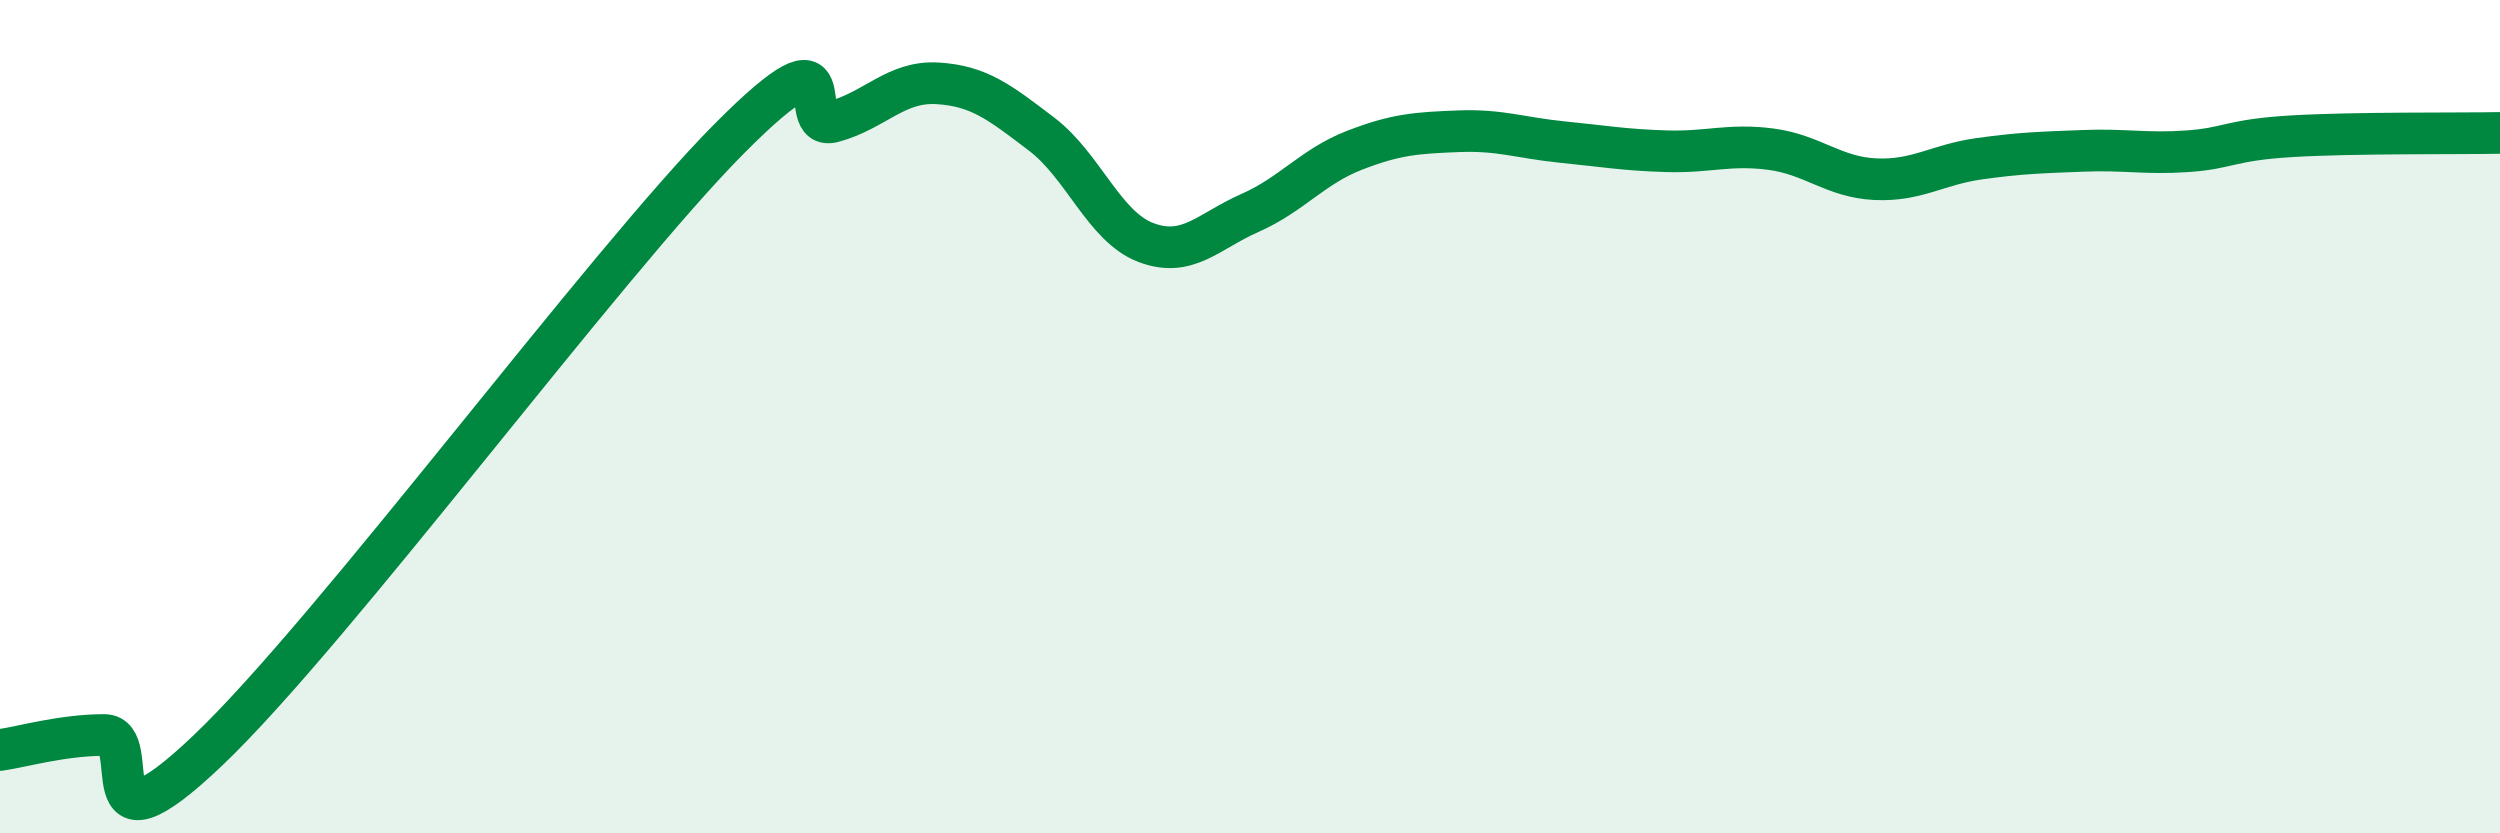 
    <svg width="60" height="20" viewBox="0 0 60 20" xmlns="http://www.w3.org/2000/svg">
      <path
        d="M 0,18 C 0.5,17.93 1.5,17.64 2.5,17.64 C 3.5,17.64 2,20.86 5,18 C 8,15.14 14.5,6.35 17.5,3.33 C 20.5,0.31 19,3.19 20,2.92 C 21,2.65 21.5,1.94 22.5,2 C 23.5,2.06 24,2.46 25,3.22 C 26,3.98 26.5,5.44 27.5,5.82 C 28.5,6.2 29,5.55 30,5.11 C 31,4.67 31.5,4 32.5,3.61 C 33.5,3.22 34,3.19 35,3.15 C 36,3.11 36.5,3.31 37.5,3.41 C 38.5,3.51 39,3.6 40,3.63 C 41,3.66 41.5,3.45 42.5,3.58 C 43.5,3.71 44,4.25 45,4.3 C 46,4.35 46.5,3.95 47.5,3.81 C 48.5,3.67 49,3.66 50,3.62 C 51,3.58 51.5,3.7 52.5,3.63 C 53.5,3.56 53.5,3.36 55,3.27 C 56.5,3.18 59,3.21 60,3.19L60 20L0 20Z"
        fill="#008740"
        opacity="0.1"
        stroke-linecap="round"
        stroke-linejoin="round"
      />
      <path
        d="M 0,18 C 0.5,17.93 1.5,17.64 2.5,17.64 C 3.5,17.64 2,20.86 5,18 C 8,15.14 14.5,6.35 17.5,3.33 C 20.5,0.31 19,3.19 20,2.92 C 21,2.65 21.5,1.94 22.5,2 C 23.5,2.06 24,2.46 25,3.22 C 26,3.98 26.5,5.44 27.5,5.82 C 28.5,6.2 29,5.55 30,5.11 C 31,4.67 31.5,4 32.5,3.61 C 33.5,3.22 34,3.19 35,3.15 C 36,3.11 36.5,3.31 37.5,3.41 C 38.5,3.51 39,3.6 40,3.63 C 41,3.66 41.5,3.45 42.5,3.58 C 43.5,3.71 44,4.25 45,4.3 C 46,4.35 46.5,3.95 47.5,3.81 C 48.5,3.67 49,3.66 50,3.62 C 51,3.58 51.5,3.7 52.5,3.63 C 53.5,3.56 53.5,3.36 55,3.27 C 56.5,3.18 59,3.21 60,3.19"
        stroke="#008740"
        stroke-width="1"
        fill="none"
        stroke-linecap="round"
        stroke-linejoin="round"
      />
    </svg>
  